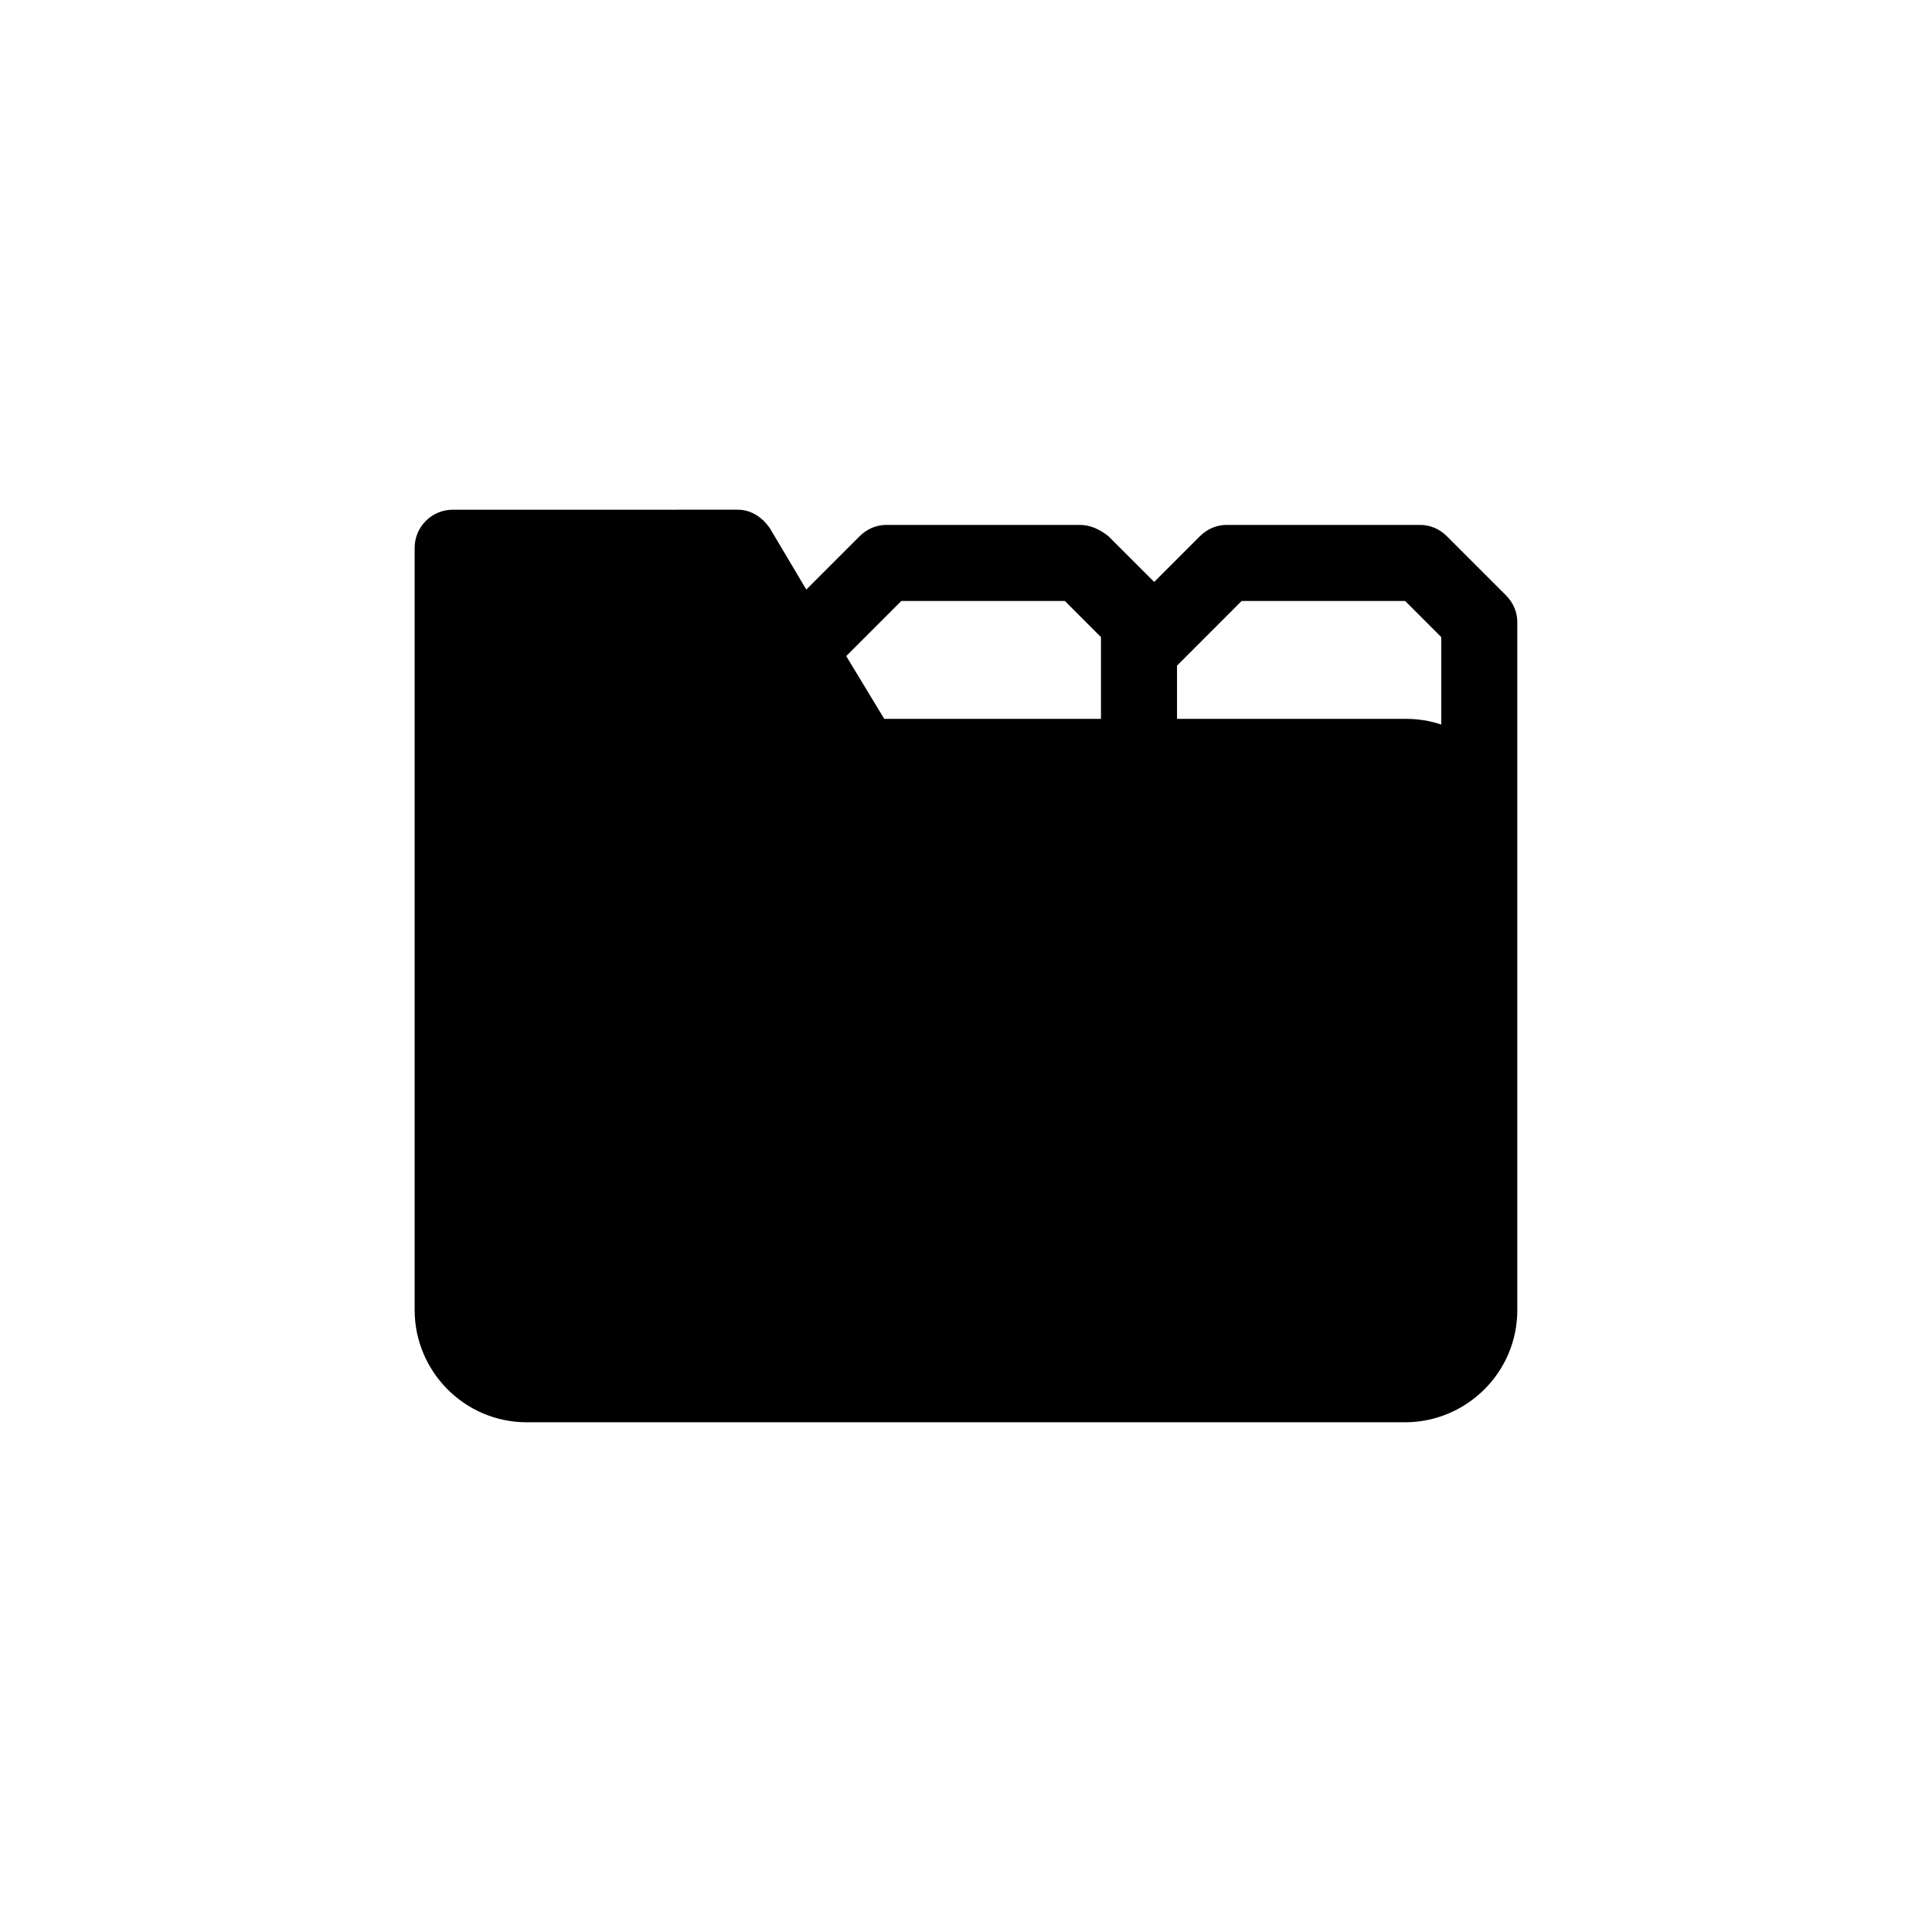 <?xml version="1.0" encoding="UTF-8"?>
<!-- Uploaded to: ICON Repo, www.iconrepo.com, Generator: ICON Repo Mixer Tools -->
<svg fill="#000000" width="800px" height="800px" version="1.1" viewBox="144 144 512 512" xmlns="http://www.w3.org/2000/svg">
 <path d="m543.08 301.75-15.617-15.617c-2.016-2.016-4.535-3.023-7.055-3.023h-51.391c-2.519 0-5.039 1.008-7.055 3.023l-12.09 12.09-12.09-12.09c-2.519-2.016-5.039-3.023-7.559-3.023h-51.387c-2.519 0-5.039 1.008-7.055 3.023l-14.105 14.105-9.574-16.121c-2.016-3.023-5.039-5.039-8.566-5.039l-75.57 0.004c-5.543 0-10.078 4.535-10.078 10.078v202.03c0 16.121 13.098 29.727 29.727 29.727h232.76c16.121 0 29.727-13.098 29.727-29.727l-0.004-116.38v-65.996c0-2.523-1.008-5.043-3.019-7.059zm-70.031 1.512h43.328l9.574 9.574v23.176c-3.023-1.008-6.047-1.512-9.574-1.512h-60.457v-14.105zm-90.184 0h43.328l9.574 9.574v21.664h-57.434l-10.078-16.625z"/>
</svg>